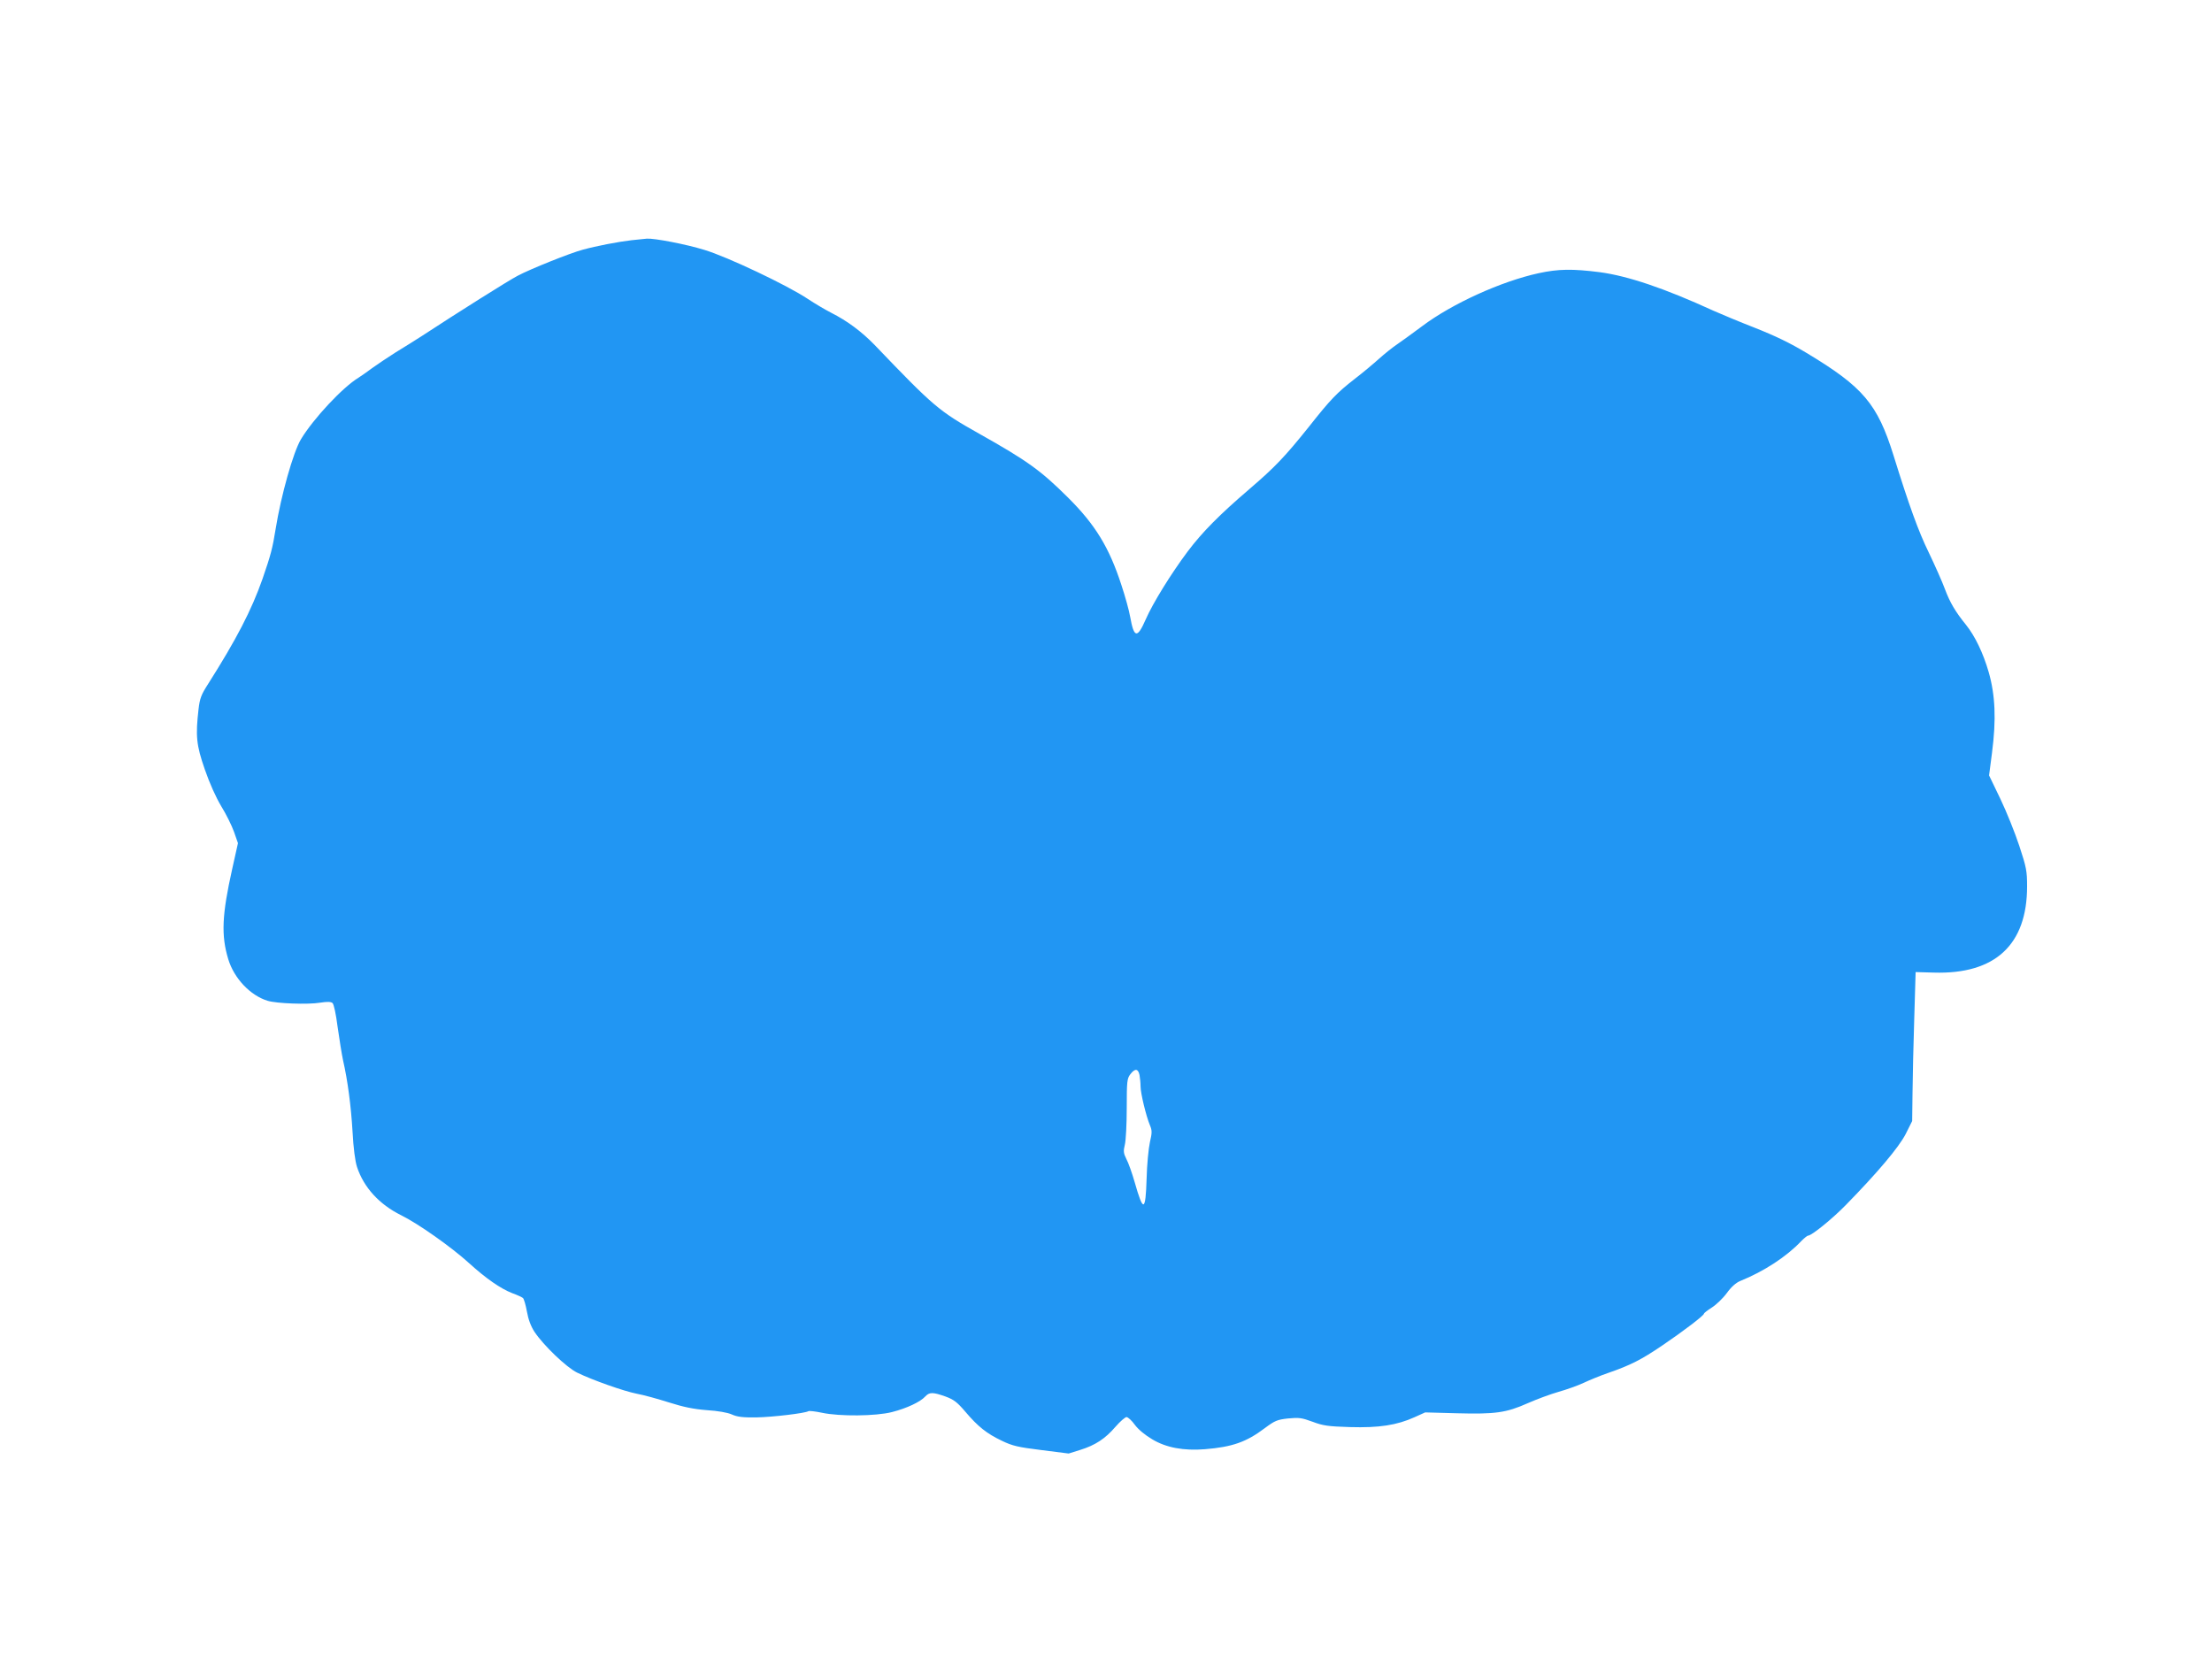 <?xml version="1.0" standalone="no"?>
<!DOCTYPE svg PUBLIC "-//W3C//DTD SVG 20010904//EN"
 "http://www.w3.org/TR/2001/REC-SVG-20010904/DTD/svg10.dtd">
<svg version="1.0" xmlns="http://www.w3.org/2000/svg"
 width="1280pt" height="960pt" viewBox="0 0 1280 960"
 preserveAspectRatio="xMidYMid meet">
<g transform="translate(0,960) scale(0.1,-0.1)"
fill="#2196f3" stroke="none">
<path d="M3655 8210 c-78 -9 -203 -33 -283 -55 -72 -19 -304 -112 -377 -151
-52 -27 -349 -214 -555 -349 -36 -23 -104 -66 -152 -95 -47 -30 -107 -70 -133
-89 -26 -20 -63 -45 -81 -57 -91 -55 -260 -236 -332 -355 -45 -74 -116 -327
-147 -520 -18 -112 -28 -150 -76 -289 -64 -182 -151 -350 -318 -613 -36 -56
-45 -79 -52 -140 -18 -156 -13 -208 36 -349 28 -81 64 -161 95 -213 28 -45 61
-112 74 -148 l23 -66 -33 -148 c-60 -268 -65 -386 -23 -524 34 -111 127 -209
227 -240 51 -16 235 -23 305 -11 40 6 61 6 71 -2 8 -7 20 -63 30 -141 10 -71
24 -157 31 -190 27 -118 46 -262 55 -413 5 -95 15 -172 26 -205 39 -118 128
-216 255 -279 98 -48 292 -185 393 -277 98 -89 183 -148 250 -174 28 -10 56
-23 62 -28 6 -5 16 -40 23 -78 8 -46 23 -86 44 -118 51 -77 185 -206 247 -236
88 -43 269 -107 345 -122 39 -7 122 -30 185 -50 85 -27 143 -39 220 -45 64 -4
121 -14 145 -25 31 -14 63 -18 142 -17 96 2 281 24 301 36 5 3 40 -1 78 -9
103 -22 313 -20 406 4 86 22 164 59 192 90 24 26 44 26 117 0 49 -18 68 -33
115 -88 73 -86 123 -126 211 -168 62 -30 93 -37 229 -54 l158 -20 67 21 c87
27 145 65 204 134 27 31 56 56 64 56 9 -1 31 -21 48 -45 20 -27 60 -60 101
-84 80 -48 181 -67 305 -57 159 13 240 42 346 122 58 43 71 49 135 56 63 6 78
4 141 -19 61 -23 89 -27 217 -31 168 -5 271 11 373 57 l62 28 184 -5 c223 -6
285 3 409 58 52 23 133 53 179 66 46 13 111 36 145 52 34 16 97 42 141 57 130
45 193 77 315 160 124 84 240 173 240 183 0 4 21 20 46 36 25 16 64 53 86 83
25 35 53 60 77 70 139 56 270 142 355 232 17 17 34 31 39 31 20 0 139 96 218
177 184 188 306 333 346 410 l38 76 2 161 c1 89 5 283 10 431 l8 270 105 -3
c355 -11 540 161 540 499 0 88 -4 110 -45 234 -25 76 -74 198 -110 273 l-65
135 17 131 c25 192 19 333 -19 466 -32 111 -79 209 -132 275 -61 75 -93 130
-121 205 -15 41 -58 138 -95 215 -59 121 -113 270 -203 560 -93 298 -176 396
-502 592 -96 58 -181 99 -305 148 -80 31 -185 75 -235 97 -286 131 -495 201
-658 223 -158 20 -239 19 -354 -6 -216 -47 -500 -176 -673 -306 -58 -43 -125
-92 -149 -108 -25 -17 -70 -53 -100 -80 -31 -28 -94 -81 -141 -117 -104 -81
-140 -118 -267 -279 -137 -171 -196 -233 -342 -358 -175 -150 -274 -250 -359
-363 -95 -127 -201 -298 -242 -392 -49 -112 -68 -109 -90 14 -6 36 -29 119
-51 185 -70 216 -151 349 -308 505 -158 157 -233 212 -516 371 -233 131 -263
157 -604 513 -76 78 -158 139 -251 186 -35 18 -96 54 -135 80 -118 79 -466
244 -599 284 -107 33 -290 68 -333 65 -10 -1 -49 -5 -88 -9z m2939 -4831 c3
-17 6 -47 6 -66 0 -39 32 -171 54 -224 13 -30 13 -43 0 -99 -8 -36 -17 -130
-19 -210 -6 -193 -19 -197 -69 -21 -15 52 -36 112 -48 134 -17 34 -18 46 -9
83 6 23 11 119 11 212 0 156 2 171 21 196 27 35 45 33 53 -5z"/>
</g>
</svg>
